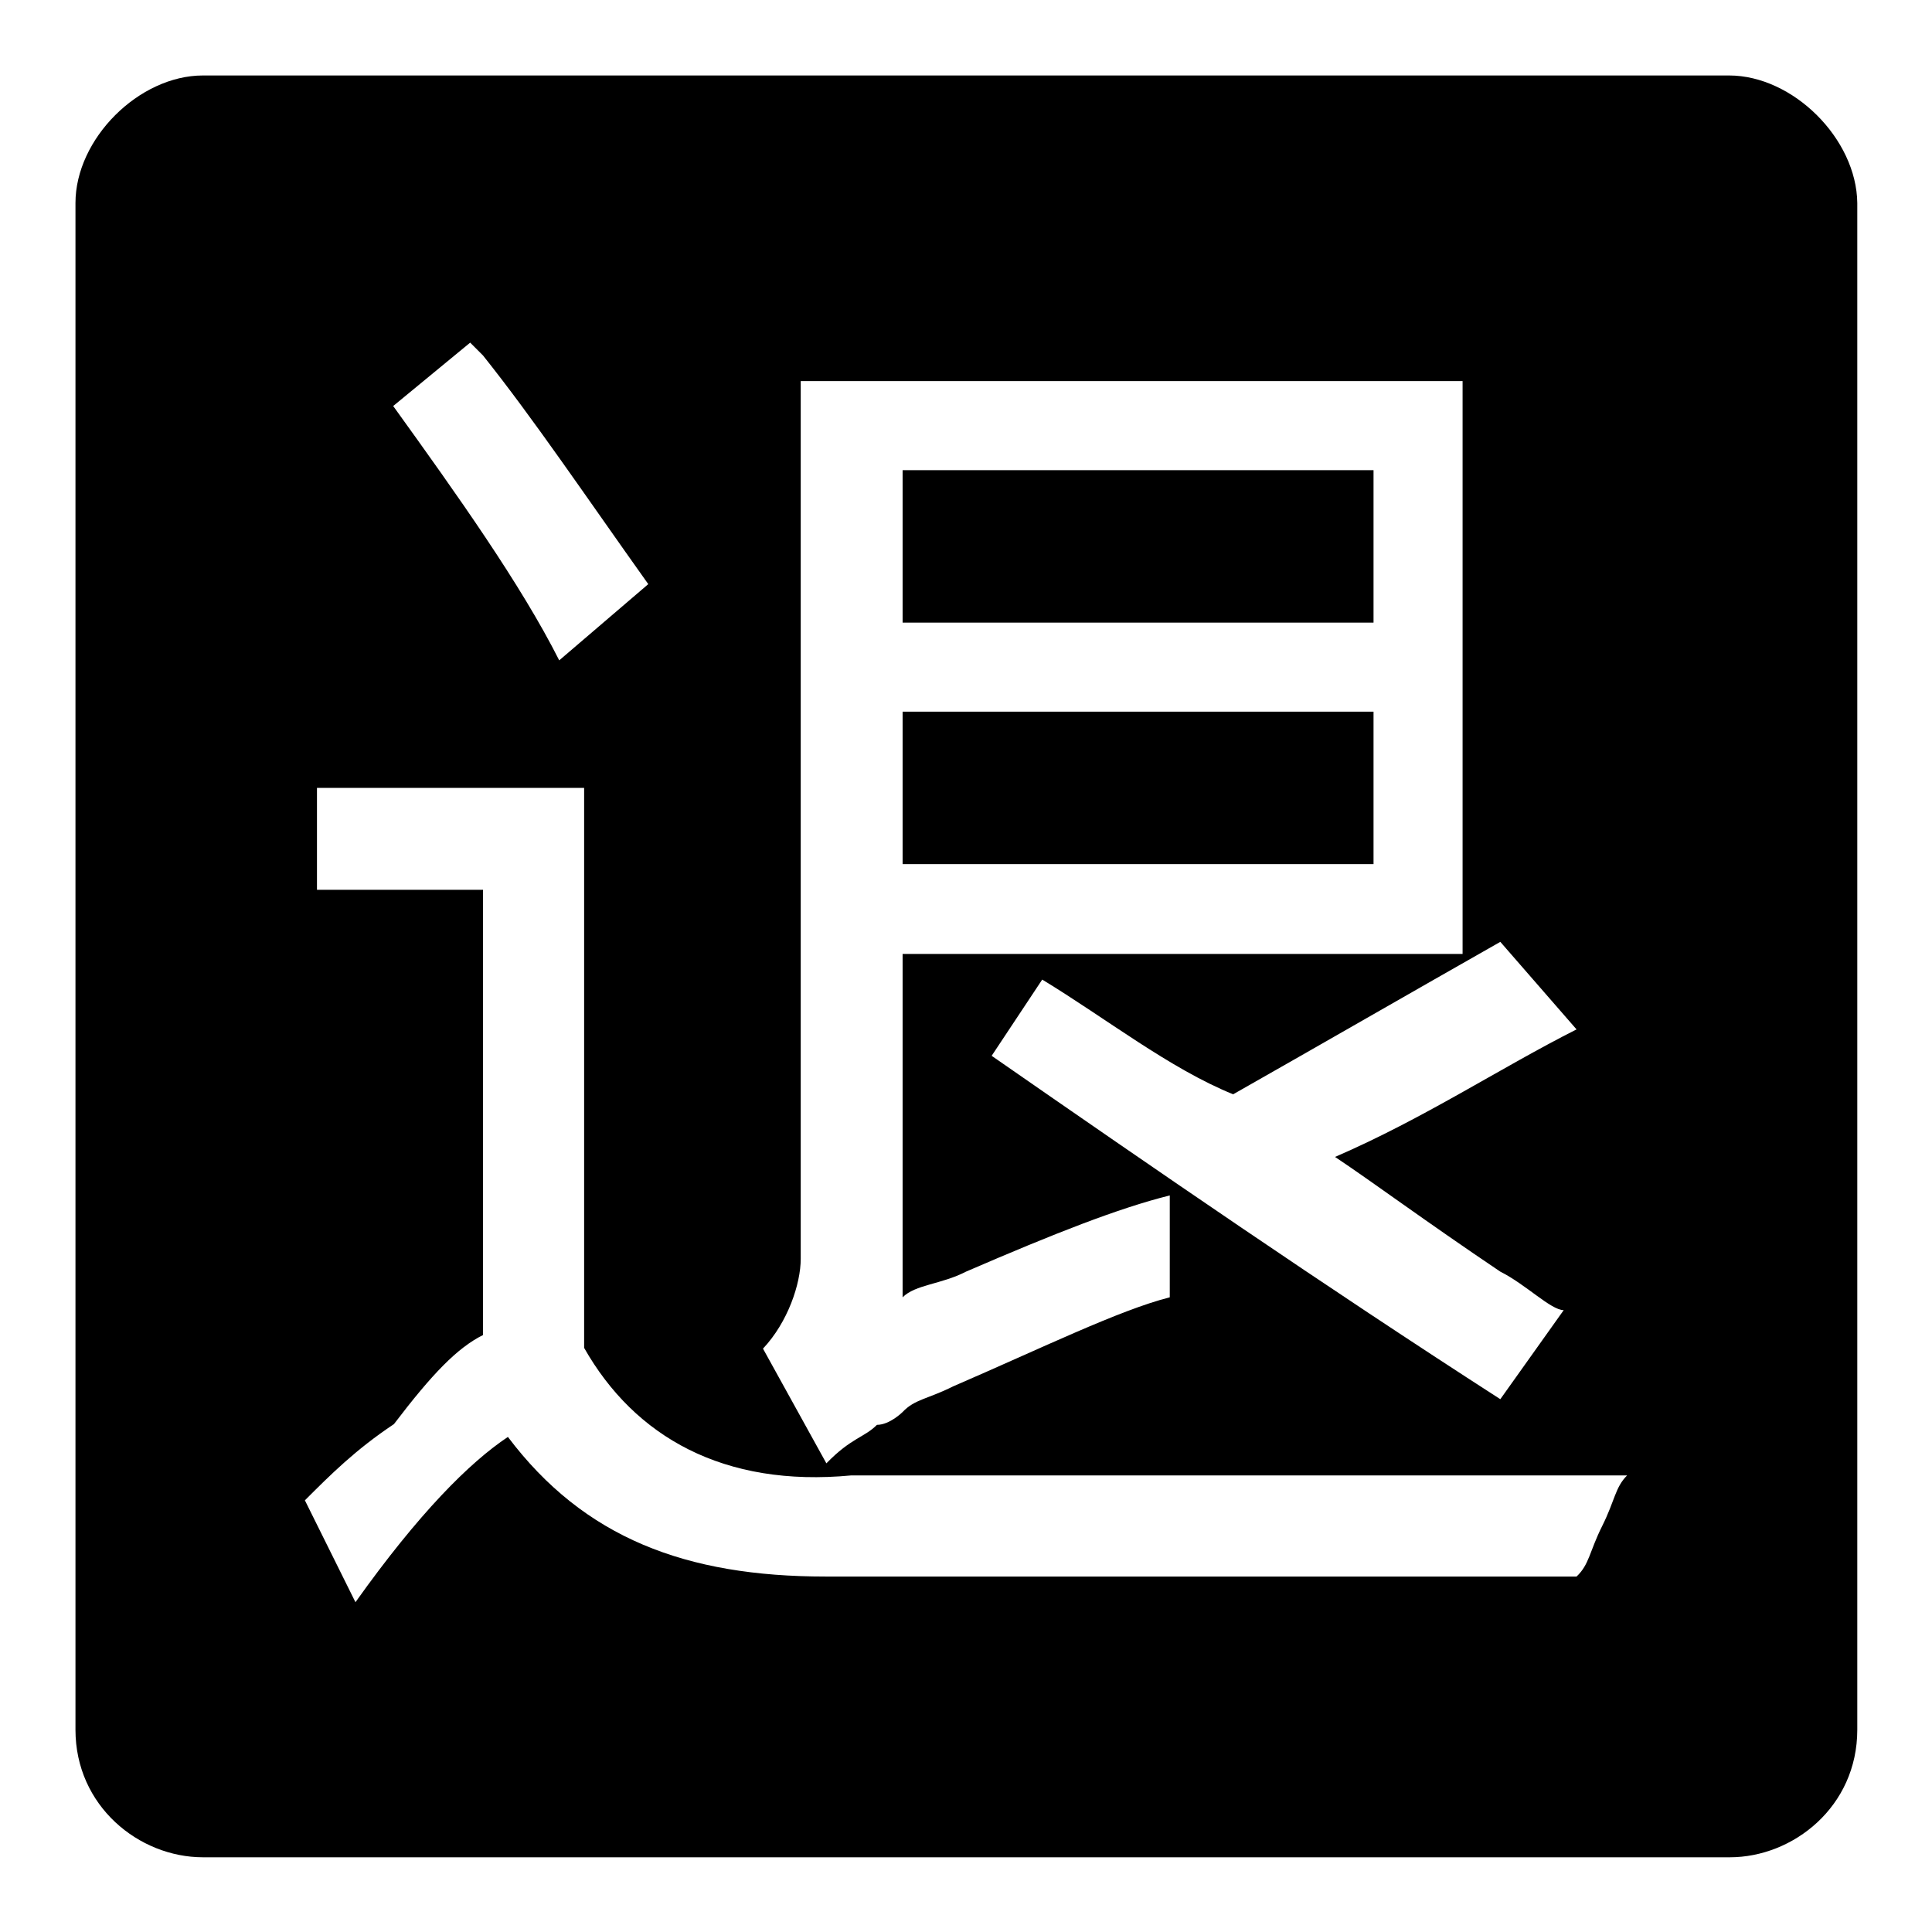 <?xml version="1.0" encoding="utf-8"?>
<!-- Svg Vector Icons : http://www.onlinewebfonts.com/icon -->
<!DOCTYPE svg PUBLIC "-//W3C//DTD SVG 1.1//EN" "http://www.w3.org/Graphics/SVG/1.1/DTD/svg11.dtd">
<svg version="1.1" xmlns="http://www.w3.org/2000/svg" xmlns:xlink="http://www.w3.org/1999/xlink" x="0px" y="0px" viewBox="0 0 256 256" enable-background="new 0 0 256 256" xml:space="preserve">
<g><g><path fill="#000000" d="M119.6,62.3h62.4v20.2h-62.4V62.3z"/><path fill="#000000" d="M119.6,94.3h62.4v20.2h-62.4V94.3z"/><path fill="#000000" d="M229.1,10H26.9C18.4,10,10,18.4,10,26.9v202.3c0,10.1,8.4,16.9,16.9,16.9h202.3c8.4,0,16.9-6.7,16.9-16.9V26.9C246,18.4,237.6,10,229.1,10z M208.9,136.4c-10.1,5.1-20.2,11.8-32,16.9c5.1,3.4,11.8,8.4,21.9,15.2c3.4,1.7,6.7,5.1,8.4,5.1l-8.4,11.8c-23.6-15.2-45.5-30.3-67.4-45.5l6.7-10.1c8.4,5.1,16.9,11.8,25.3,15.2c11.8-6.7,23.6-13.5,35.4-20.2L208.9,136.4z M106.1,166.8V50.5h87.7v75.9h-74.2v45.5c1.7-1.7,5.1-1.7,8.4-3.4c11.8-5.1,20.2-8.4,27-10.1c0,5.1,0,8.4,0,13.5c-6.7,1.7-16.9,6.7-28.7,11.8c-3.4,1.7-5.1,1.7-6.7,3.4c0,0-1.7,1.7-3.4,1.7c-1.7,1.7-3.4,1.7-6.7,5.1l-8.4-15.2C104.4,175.2,106.1,170.1,106.1,166.8z M62.3,45.4l1.7,1.7c6.7,8.4,13.5,18.5,21.9,30.3L74.1,87.5C69,77.4,60.6,65.6,52.1,53.8L62.3,45.4z M212.3,202.2c-1.7,3.4-1.7,5.1-3.4,6.7c-27,0-47.2,0-60.7,0c-15.2,0-28.7,0-38.8,0c-18.5,0-32-5.1-42.1-18.5c-5.1,3.4-11.8,10.1-20.2,21.9l-6.7-13.5c3.4-3.4,6.7-6.7,11.8-10.1c5.1-6.7,8.4-10.1,11.8-11.8v-59H42v-13.5h35.4v74.2c6.7,11.8,18.5,18.5,35.4,16.9c10.1,0,23.6,0,42.1,0c20.2,0,40.5,0,60.7,0C214,197.1,214,198.8,212.3,202.2z"/></g></g>
</svg>